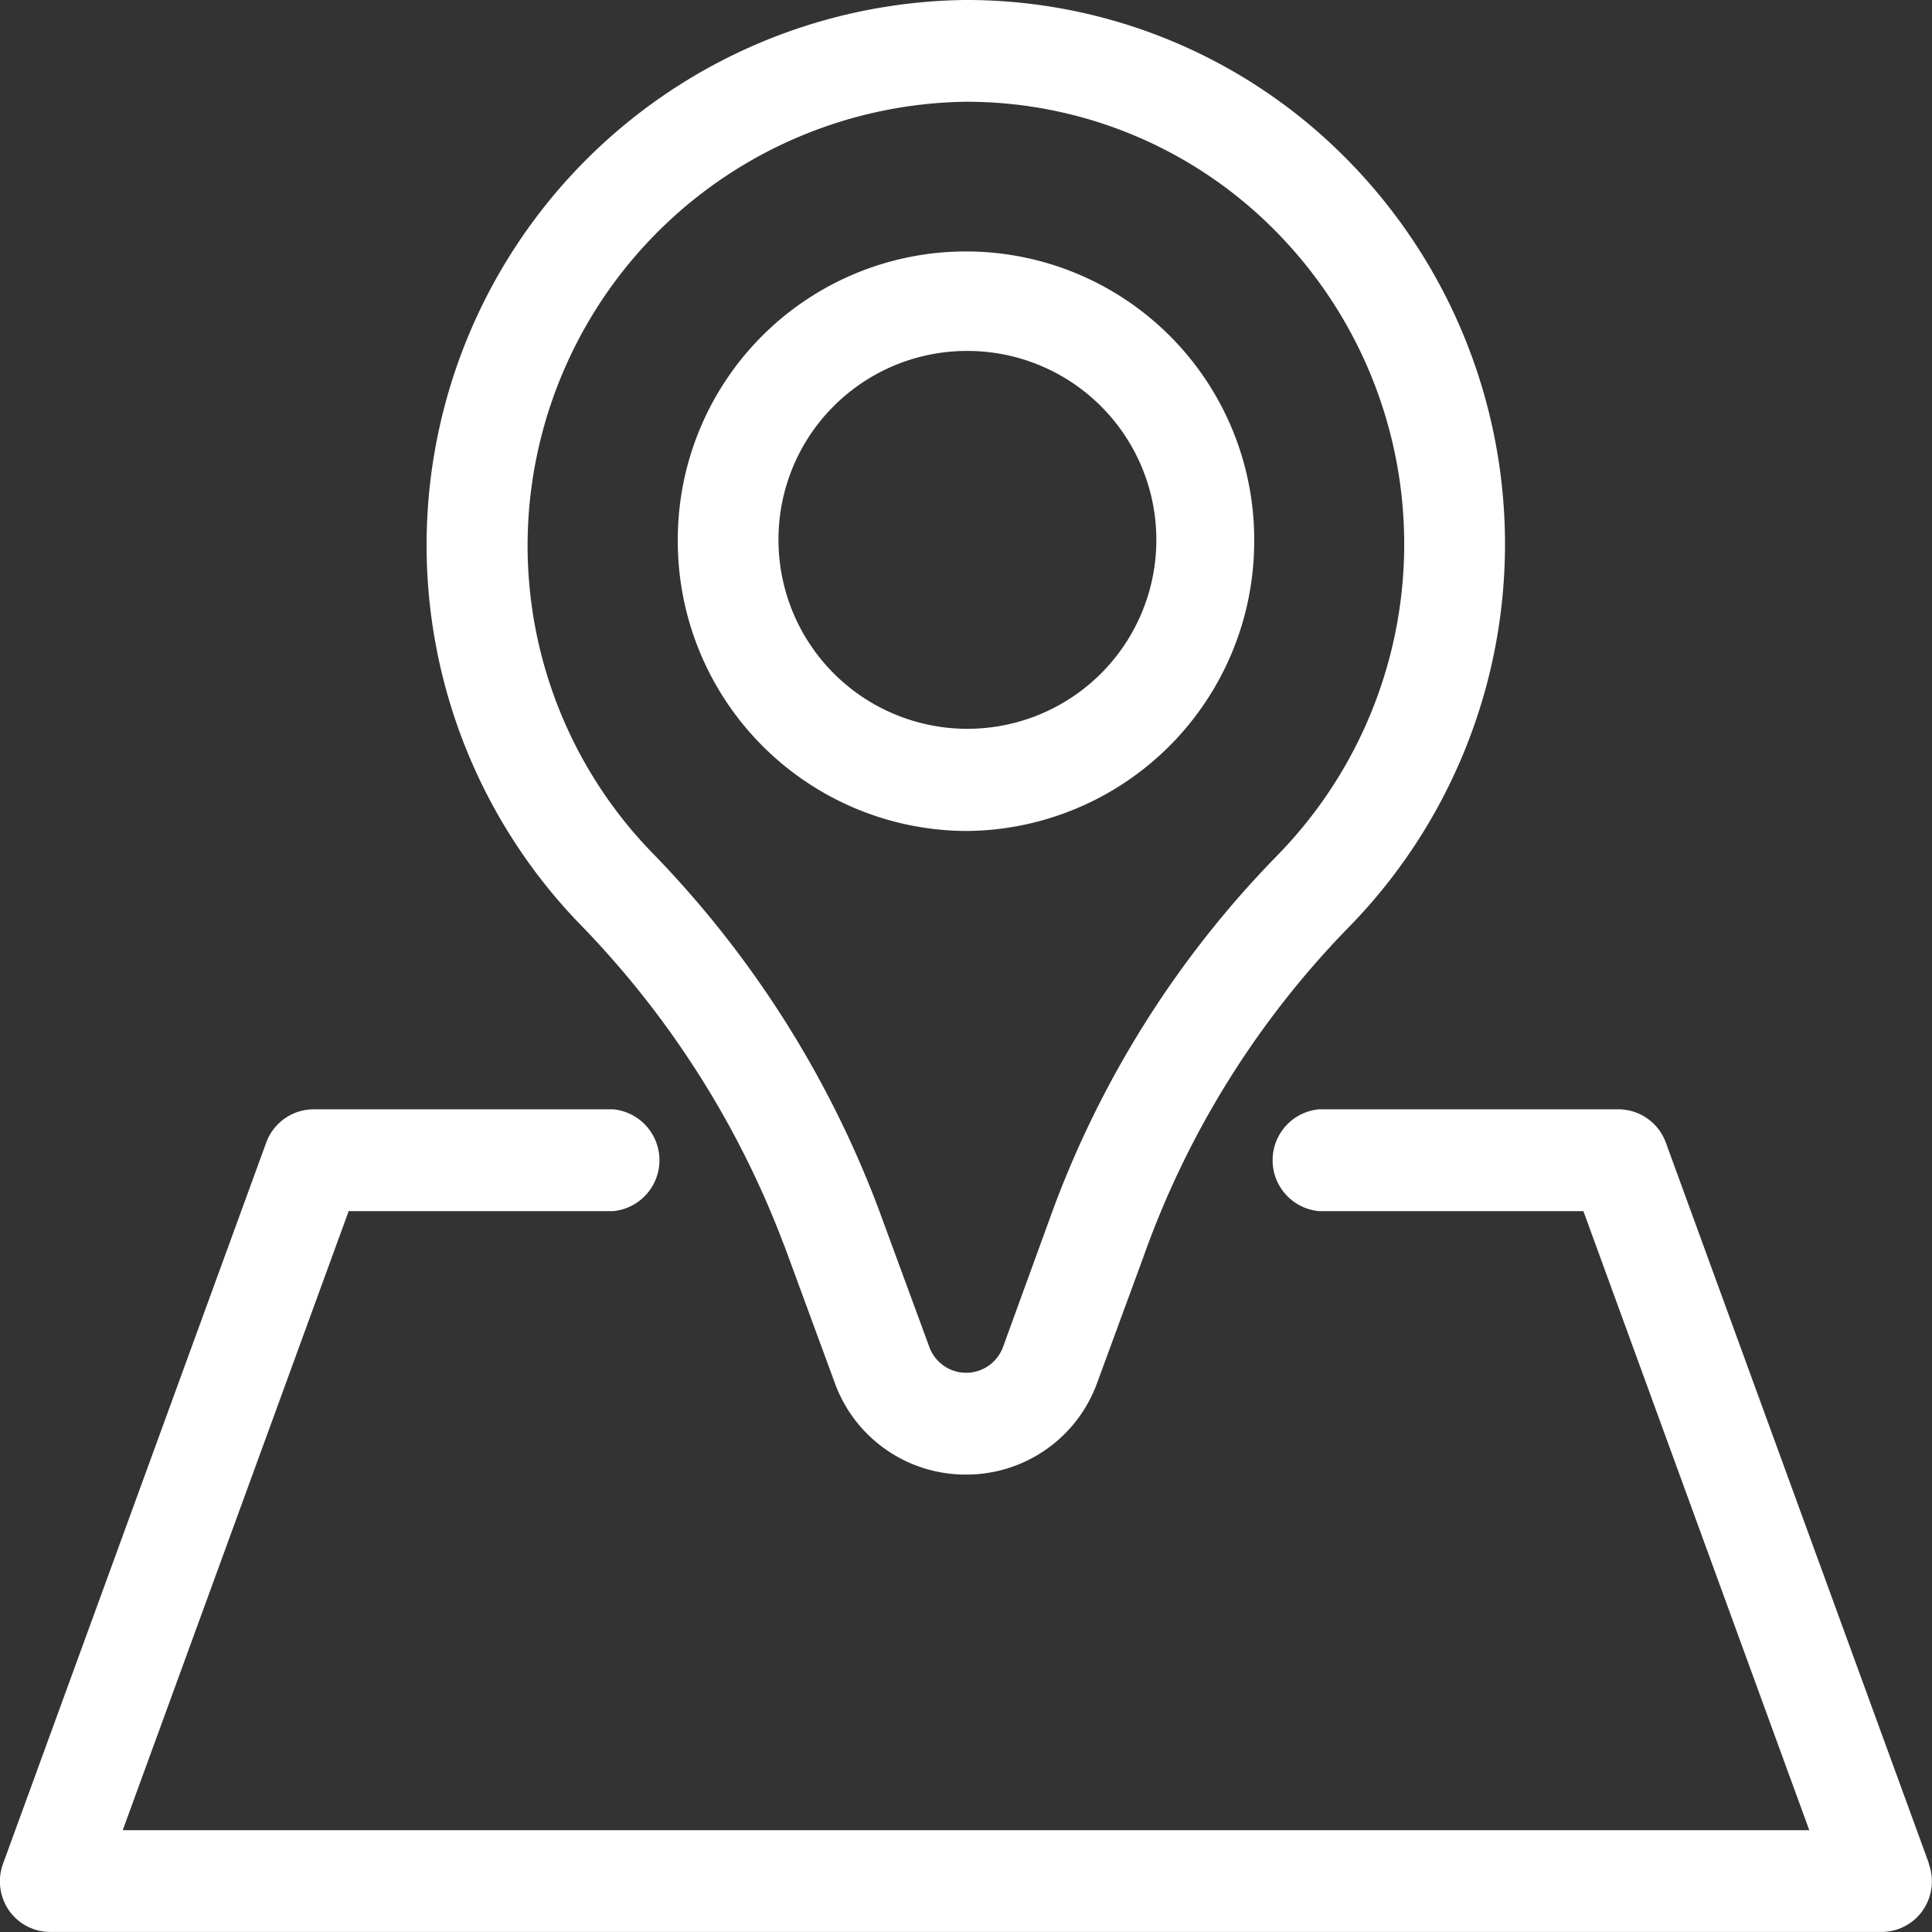 <svg xmlns="http://www.w3.org/2000/svg" width="34" height="34" viewBox="0 0 34 34">
    <rect x="0" y="0" width="34" height="34" fill="#333333" stroke="none"/>
    <g data-name="グループ 3238">
        <path data-name="パス 77482" d="m40.147 21.914.887 2.412a2.446 2.446 0 0 0 2.312 1.624 2.447 2.447 0 0 0 2.313-1.625l.812-2.21a15.922 15.922 0 0 1 3.588-5.773A9.638 9.638 0 0 0 50.048 2.8 9.394 9.394 0 0 0 43.326 0a9.594 9.594 0 0 0-6.8 16.236 16.358 16.358 0 0 1 3.619 5.678M35.64 9.243a7.821 7.821 0 0 1 7.689-7.452h.017a7.627 7.627 0 0 1 5.448 2.275 7.835 7.835 0 0 1 .01 11.01 17.694 17.694 0 0 0-4 6.416L44 23.7a.69.69 0 0 1-1.3 0l-.887-2.412a18.143 18.143 0 0 0-4.007-6.3 7.762 7.762 0 0 1-2.166-5.745" transform="translate(-26.347)" style="fill:#fff"/>
        <path data-name="パス 77483" d="M58.836 29.793a5.1 5.1 0 0 0 5.072-5.12v-.007a5.072 5.072 0 1 0-10.144 0v.007a5.1 5.1 0 0 0 5.072 5.12m0-8.448a3.325 3.325 0 1 1-3.3 3.325 3.317 3.317 0 0 1 3.3-3.325" transform="translate(-41.836 -15.169)" style="fill:#fff"/>
        <path data-name="パス 77484" d="m33.946 100.442-4.63-12.686a.891.891 0 0 0-.833-.586h-5.272a.9.9 0 0 0 0 1.792h4.654l3.975 10.894H2.16l3.976-10.894h4.654a.9.9 0 0 0 0-1.792H5.518a.891.891 0 0 0-.833.586l-4.63 12.686a.9.9 0 0 0 .1.822.886.886 0 0 0 .728.383h32.23a.885.885 0 0 0 .728-.384.9.9 0 0 0 .1-.822" transform="translate(0 -67.648)" style="fill:#fff"/>
    </g>
</svg>
